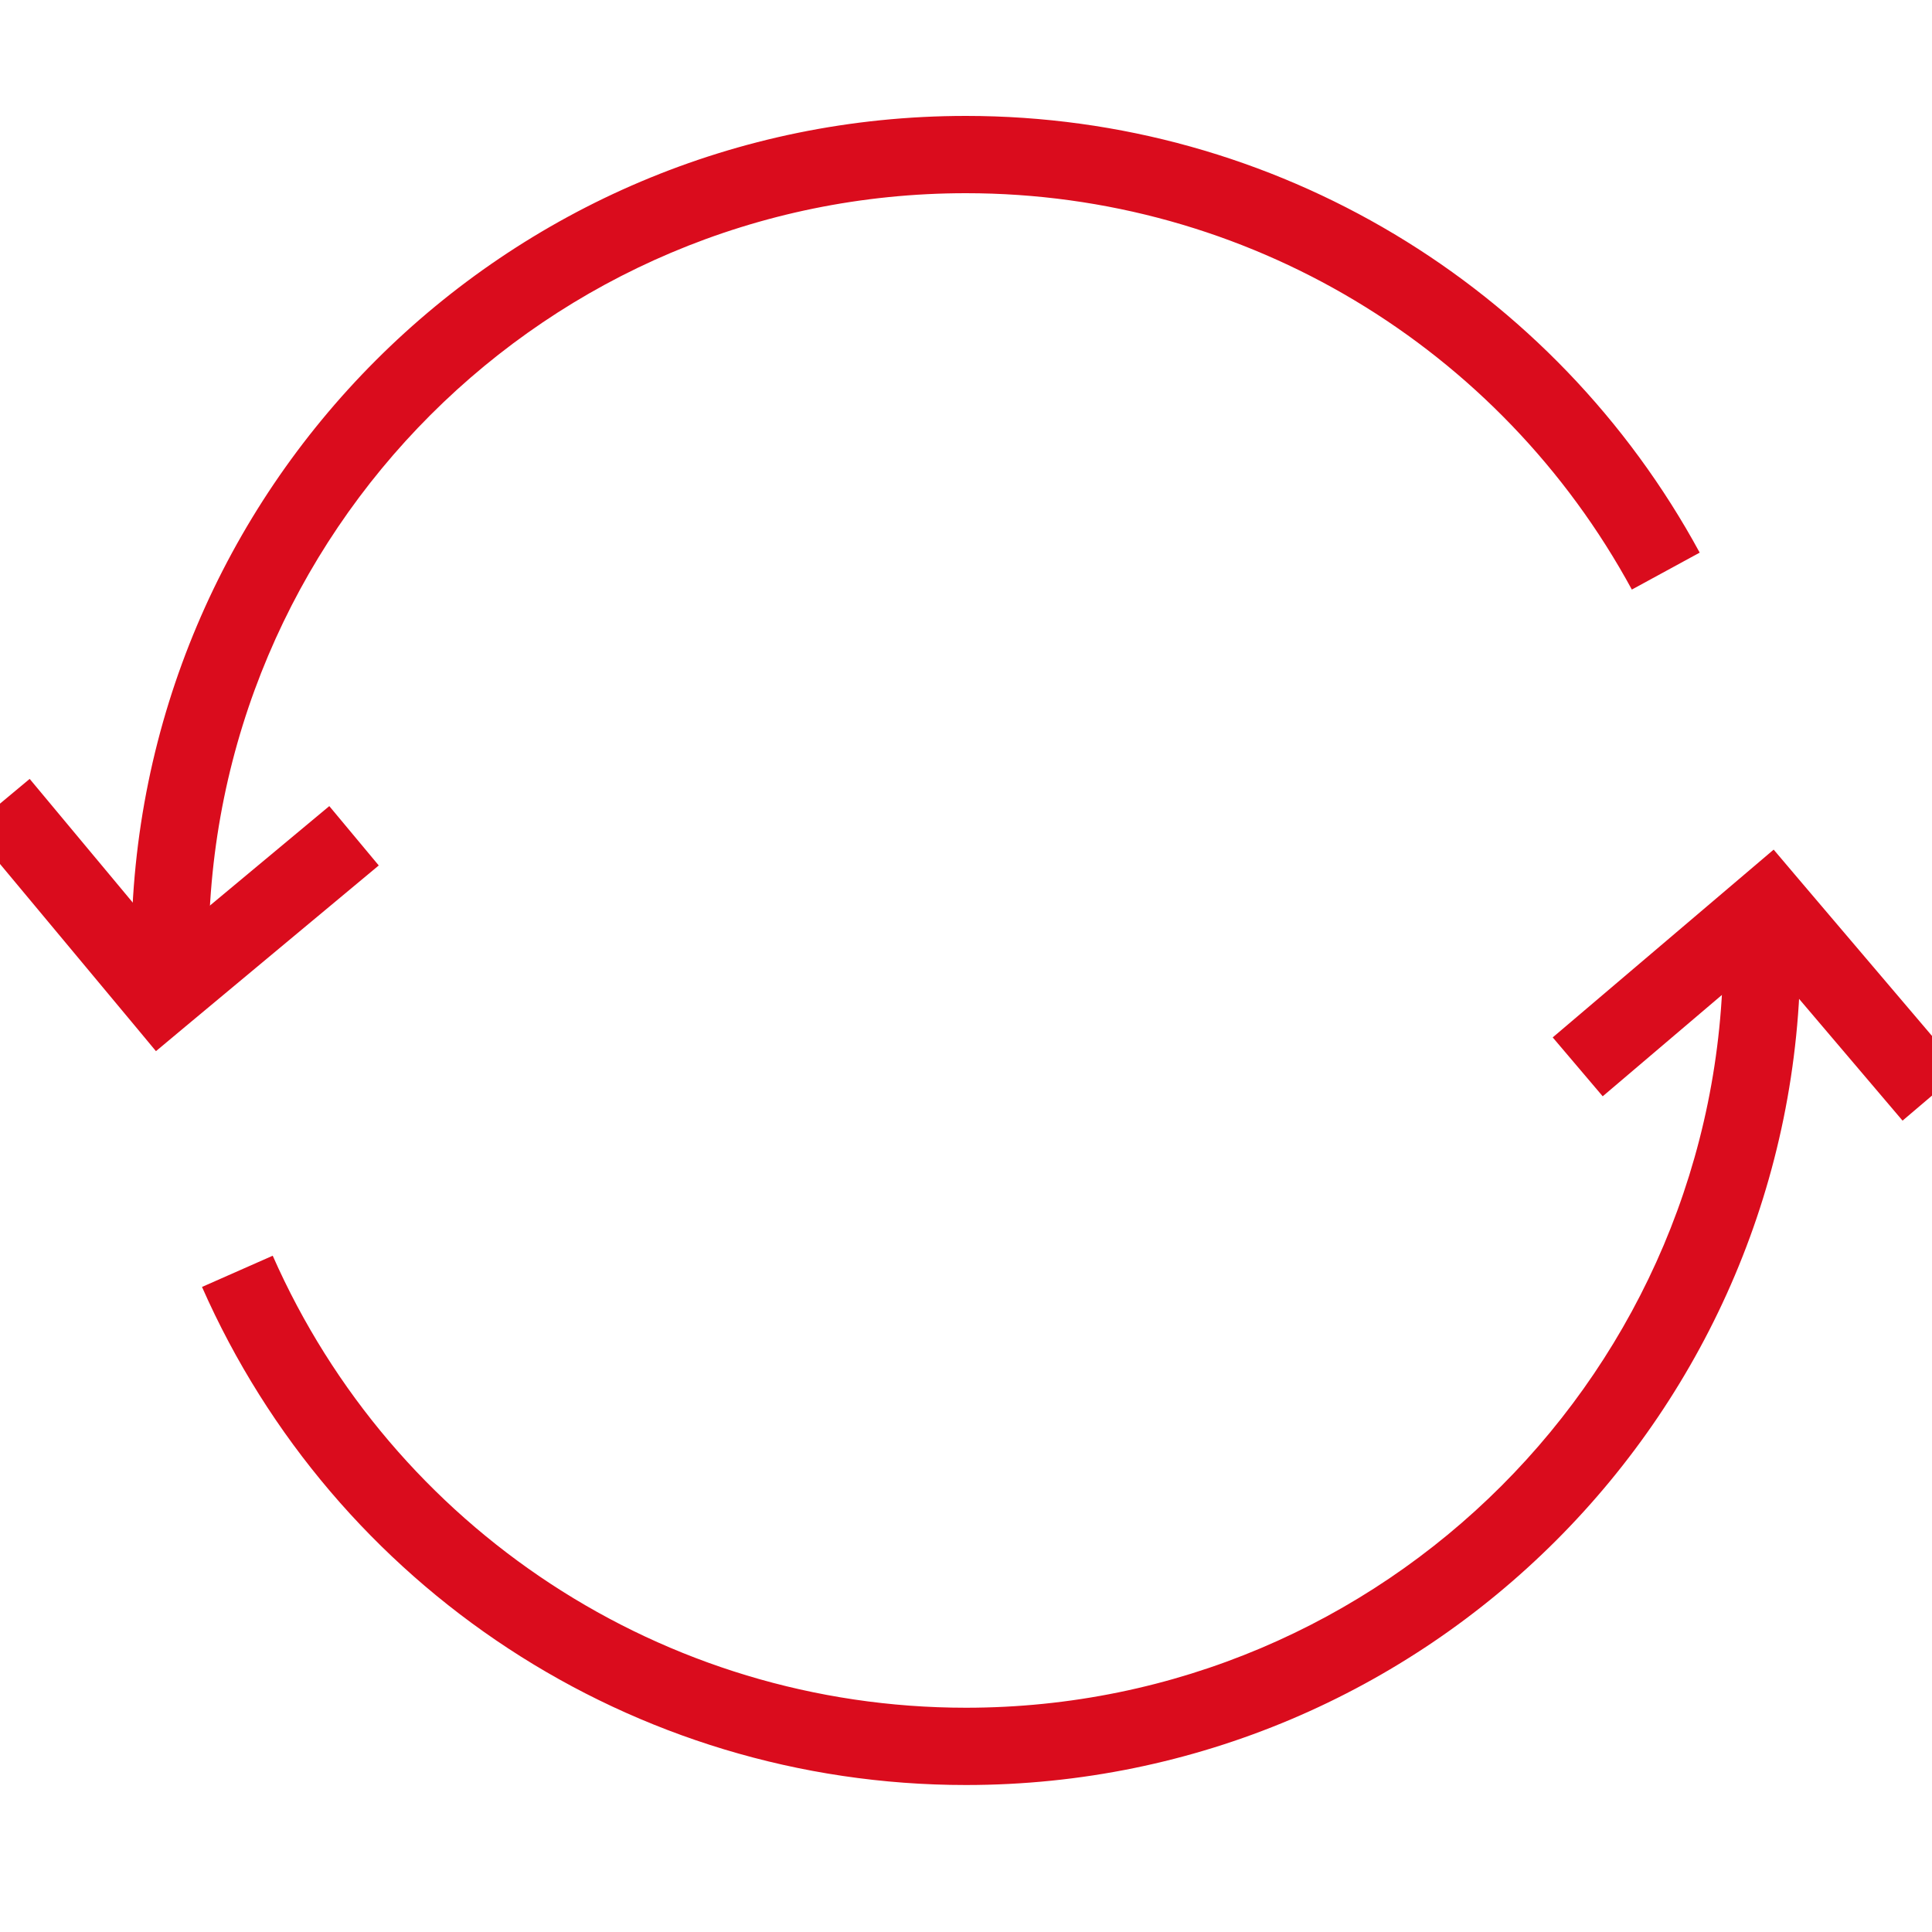 <?xml version="1.0" encoding="UTF-8"?>
<svg xmlns="http://www.w3.org/2000/svg" xmlns:xlink="http://www.w3.org/1999/xlink" width="25px" height="25px" viewBox="0 0 25 25" version="1.1">
  <title>Icon / Sector / Data Copy</title>
  <g id="Icon-/-Sector-/-Data-Copy" stroke="none" stroke-width="1" fill="none" fill-rule="evenodd">
    <g id="Group-9" transform="translate(0, 2)" fill="#DA0C1D" fill-rule="nonzero">
      <path d="M12.499,-0.5 C16.502,-0.5 20.118,1.697 21.994,5.151 L21.116,5.629 C19.413,2.493 16.132,0.5 12.499,0.5 C7.087,0.5 2.7,4.887 2.7,10.299 L1.7,10.299 C1.7,4.335 6.535,-0.5 12.499,-0.5 Z" id="Stroke-1"></path>
      <path d="M23.298,10.299 C23.298,16.263 18.463,21.098 12.499,21.098 C8.179,21.098 4.327,18.538 2.614,14.653 L3.529,14.249 C5.084,17.775 8.579,20.098 12.499,20.098 C17.911,20.098 22.298,15.711 22.298,10.299 L23.298,10.299 Z" id="Stroke-3"></path>
      <polygon id="Stroke-5" points="22.951 8.994 23.274 9.375 25.381 11.853 24.619 12.501 22.836 10.403 20.739 12.186 20.092 11.424 22.57 9.318"></polygon>
      <polygon id="Stroke-7" points="0.384 8.079 2.146 10.193 4.261 8.431 4.901 9.199 2.402 11.281 2.018 11.602 1.698 11.217 -0.384 8.719"></polygon>
    </g>
  </g>
</svg>
